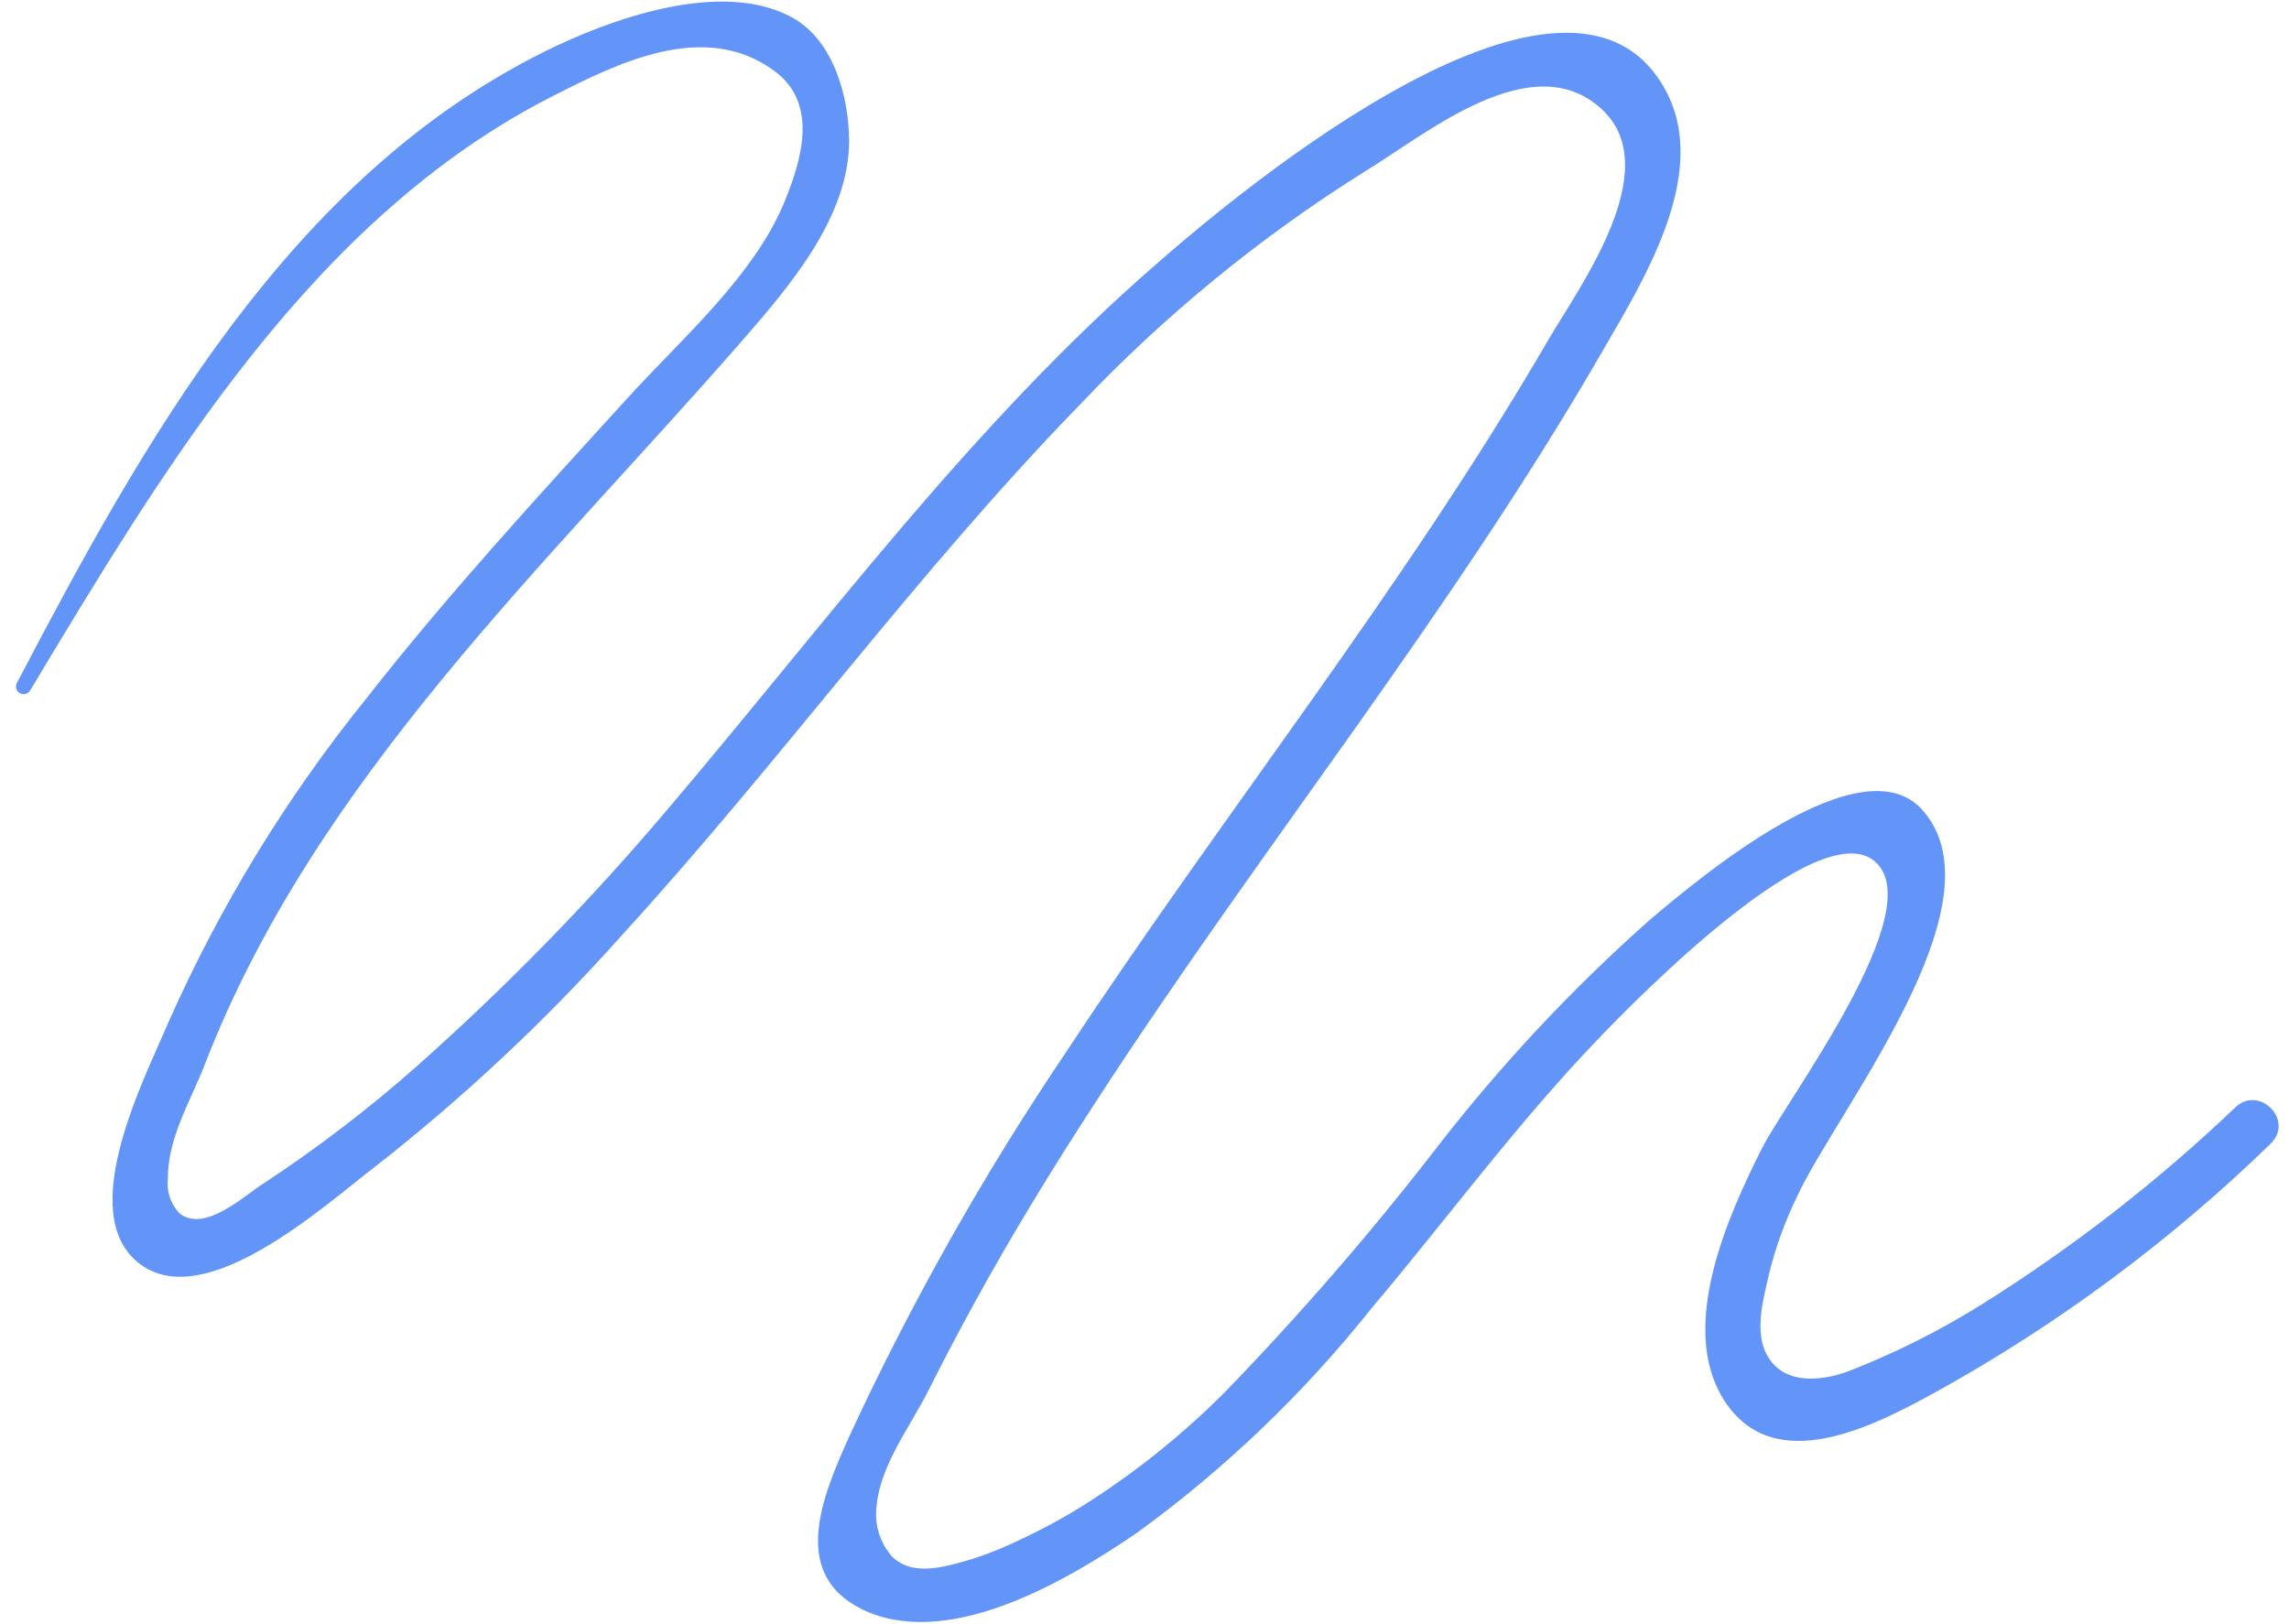 <?xml version="1.0" encoding="UTF-8"?> <svg xmlns="http://www.w3.org/2000/svg" width="117" height="83" viewBox="0 0 117 83" fill="none"> <path d="M114.27 56.6C110.289 60.397 105.933 63.781 101.27 66.7C99.15 68.021 96.915 69.146 94.59 70.06C93.28 70.57 91.59 70.77 90.65 69.74C89.53 68.51 90.09 66.61 90.41 65.18C90.745 63.799 91.228 62.458 91.85 61.18C93.9 56.75 102.47 46.18 98.28 41.43C95.18 37.87 86.85 44.9 84.38 46.98C80.371 50.528 76.705 54.445 73.43 58.68C70.024 63.086 66.372 67.296 62.49 71.29C60.461 73.308 58.23 75.111 55.83 76.67C54.677 77.419 53.475 78.087 52.23 78.67C51.441 79.059 50.626 79.394 49.79 79.67C48.49 80.05 46.69 80.67 45.59 79.57C45.28 79.215 45.05 78.797 44.915 78.345C44.78 77.893 44.745 77.417 44.81 76.95C45.02 74.84 46.57 72.87 47.5 71C48.253 69.5 49.033 68.017 49.84 66.55C51.72 63.12 53.77 59.78 55.9 56.5C60.18 49.89 64.83 43.5 69.37 37.09C73.75 30.89 78.05 24.63 81.83 18.09C83.9 14.49 87.45 8.96 85.15 4.64C80.33 -4.36 63.51 9.64 59.15 13.46C49.65 21.7 42.15 31.94 34.05 41.46C30.086 46.141 25.791 50.532 21.2 54.6C18.747 56.762 16.144 58.747 13.41 60.54C12.41 61.19 10.47 63 9.2 62.05C8.969 61.818 8.793 61.536 8.685 61.226C8.578 60.916 8.542 60.586 8.58 60.26C8.58 58.13 9.73 56.33 10.48 54.39C16.12 39.83 27.98 28.86 38.01 17.33C40.4 14.59 43.4 11.06 43.4 7.21C43.4 4.96 42.6 2.05 40.5 0.9C36.87 -1.1 31.15 0.98 27.77 2.67C14.77 9.15 7.31 22.61 0.85 34.94C0.811 35.028 0.806 35.127 0.836 35.218C0.865 35.309 0.927 35.387 1.01 35.435C1.093 35.483 1.191 35.499 1.285 35.48C1.379 35.461 1.463 35.407 1.52 35.33C8.39 23.91 15.95 11.16 28.26 4.91C31.62 3.2 36.01 1.02 39.56 3.61C41.82 5.26 41.01 8.06 40.13 10.24C38.59 14.08 34.79 17.36 32.02 20.41C27.47 25.41 22.87 30.41 18.7 35.74C14.63 40.782 11.237 46.336 8.61 52.26C7.44 55.04 3.77 62.05 7.14 64.61C10.51 67.17 16.6 61.61 19.14 59.67C23.695 56.108 27.922 52.146 31.77 47.83C39.82 39.03 46.82 29.31 55.14 20.75C59.494 16.144 64.417 12.111 69.79 8.75C72.87 6.88 78.33 2.27 81.89 5.6C85.16 8.66 80.72 14.67 79.12 17.41C71.76 30.06 62.58 41.52 54.53 53.73C50.301 59.988 46.583 66.576 43.41 73.43C42.01 76.56 40.24 80.67 44.41 82.43C48.8 84.21 54.61 80.75 58.09 78.38C62.59 75.112 66.626 71.25 70.09 66.9C73.99 62.28 77.57 57.39 81.77 53.03C83.69 51.03 92.93 41.6 95.82 44.03C98.71 46.46 91.34 56.19 90.08 58.67C88.33 62.13 85.74 67.86 88.13 71.59C90.69 75.59 95.83 72.87 98.92 71.18C105.164 67.727 110.921 63.46 116.04 58.49C117.31 57.28 115.48 55.46 114.27 56.6Z" fill="#6395F9"></path> </svg> 